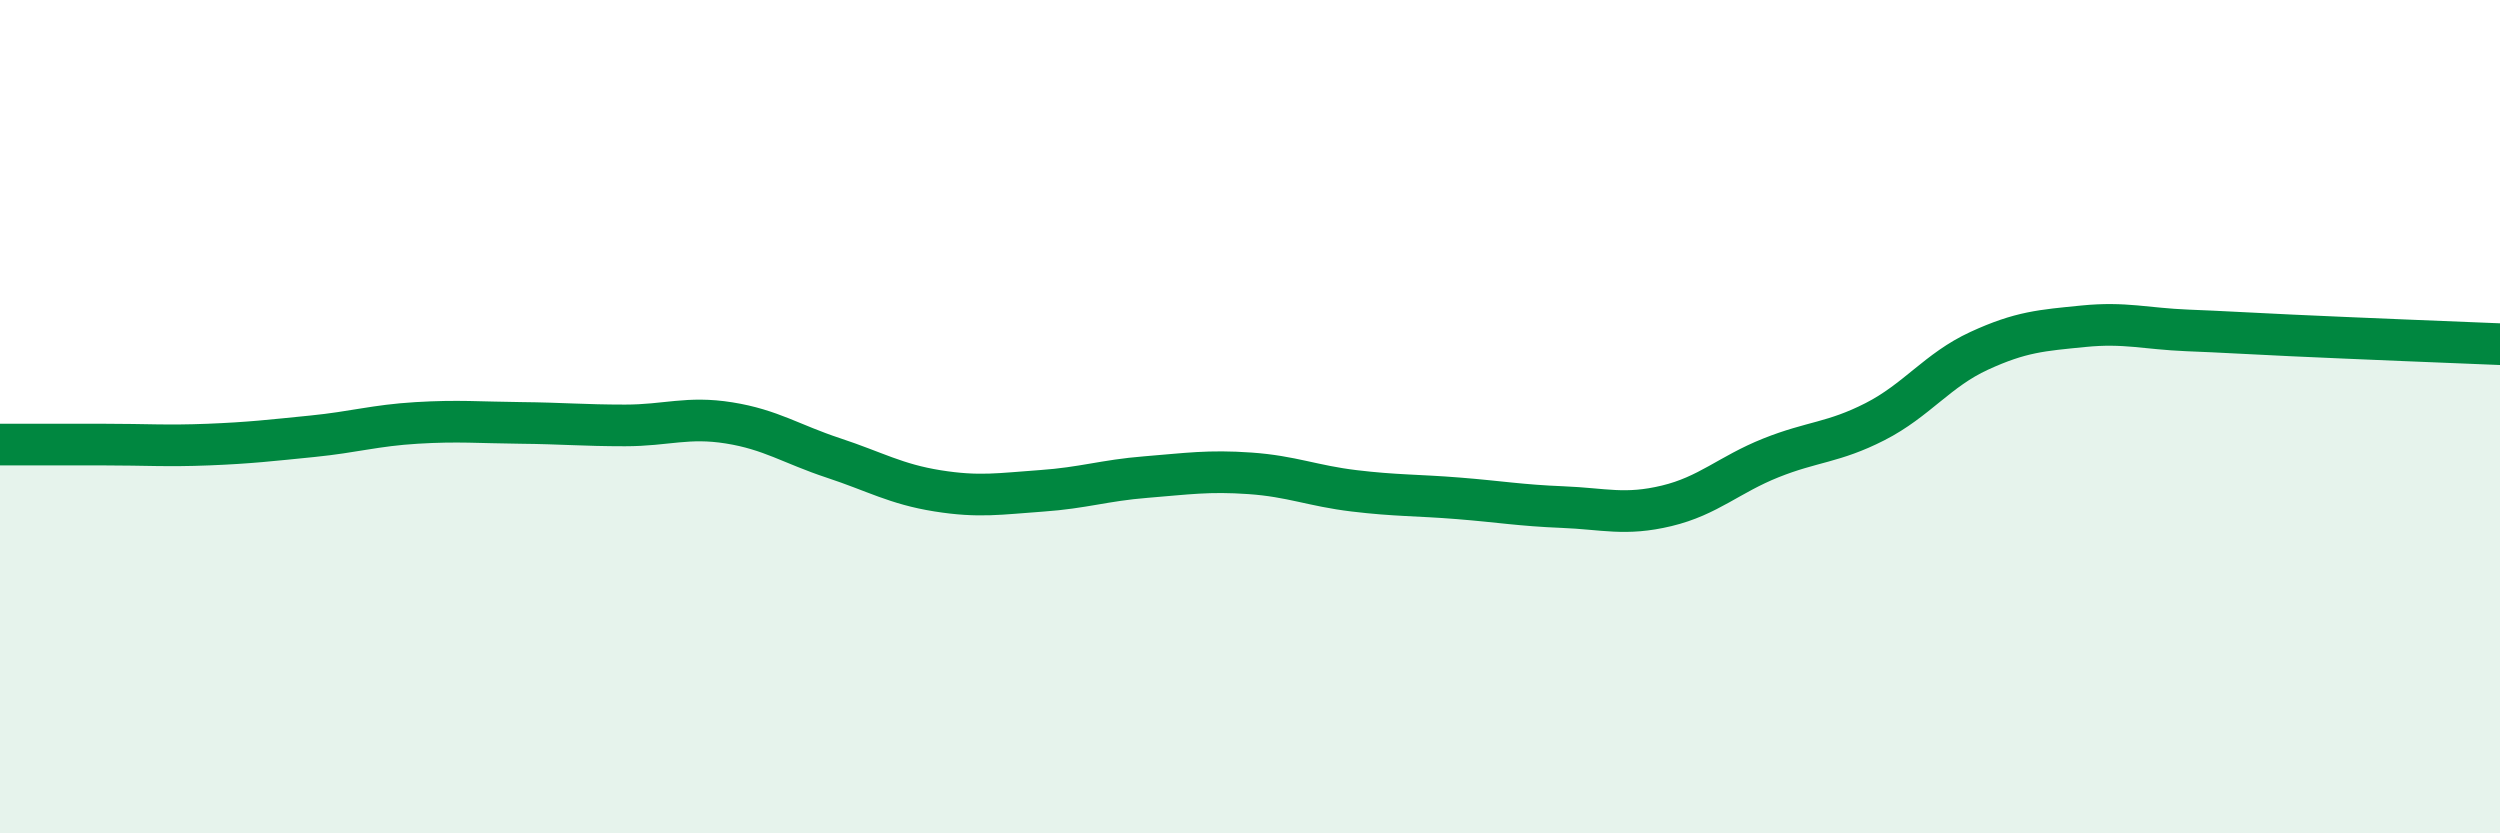 
    <svg width="60" height="20" viewBox="0 0 60 20" xmlns="http://www.w3.org/2000/svg">
      <path
        d="M 0,10.67 C 0.5,10.67 1.5,10.67 2.5,10.67 C 3.5,10.67 4,10.71 5,10.67 C 6,10.63 6.5,10.57 7.5,10.47 C 8.5,10.37 9,10.21 10,10.15 C 11,10.09 11.5,10.14 12.5,10.15 C 13.5,10.16 14,10.21 15,10.21 C 16,10.21 16.5,9.99 17.5,10.15 C 18.5,10.31 19,10.66 20,10.99 C 21,11.32 21.5,11.62 22.5,11.78 C 23.5,11.94 24,11.85 25,11.78 C 26,11.71 26.5,11.53 27.5,11.45 C 28.5,11.37 29,11.29 30,11.36 C 31,11.43 31.5,11.66 32.5,11.78 C 33.5,11.9 34,11.88 35,11.96 C 36,12.04 36.5,12.13 37.5,12.17 C 38.5,12.21 39,12.38 40,12.14 C 41,11.9 41.5,11.39 42.5,10.99 C 43.5,10.59 44,10.63 45,10.12 C 46,9.61 46.5,8.88 47.5,8.42 C 48.5,7.96 49,7.93 50,7.83 C 51,7.73 51.5,7.89 52.5,7.93 C 53.5,7.97 53.5,7.98 55,8.05 C 56.5,8.12 59,8.22 60,8.26L60 20L0 20Z"
        fill="#008740"
        opacity="0.1"
        stroke-linecap="round"
        stroke-linejoin="round"
      />
      <path
        d="M 0,10.67 C 0.5,10.67 1.5,10.67 2.5,10.67 C 3.5,10.67 4,10.71 5,10.67 C 6,10.63 6.5,10.57 7.5,10.47 C 8.5,10.37 9,10.21 10,10.15 C 11,10.09 11.5,10.14 12.5,10.15 C 13.5,10.16 14,10.21 15,10.21 C 16,10.21 16.5,9.99 17.5,10.15 C 18.5,10.31 19,10.66 20,10.99 C 21,11.32 21.5,11.62 22.5,11.78 C 23.5,11.94 24,11.85 25,11.78 C 26,11.71 26.5,11.53 27.5,11.45 C 28.5,11.37 29,11.29 30,11.36 C 31,11.43 31.5,11.66 32.5,11.78 C 33.5,11.9 34,11.88 35,11.96 C 36,12.04 36.5,12.13 37.5,12.17 C 38.5,12.21 39,12.38 40,12.14 C 41,11.9 41.5,11.39 42.5,10.99 C 43.5,10.59 44,10.63 45,10.12 C 46,9.61 46.5,8.88 47.5,8.42 C 48.5,7.96 49,7.93 50,7.83 C 51,7.73 51.5,7.89 52.5,7.93 C 53.5,7.97 53.5,7.98 55,8.05 C 56.5,8.12 59,8.22 60,8.26"
        stroke="#008740"
        stroke-width="1"
        fill="none"
        stroke-linecap="round"
        stroke-linejoin="round"
      />
    </svg>
  
